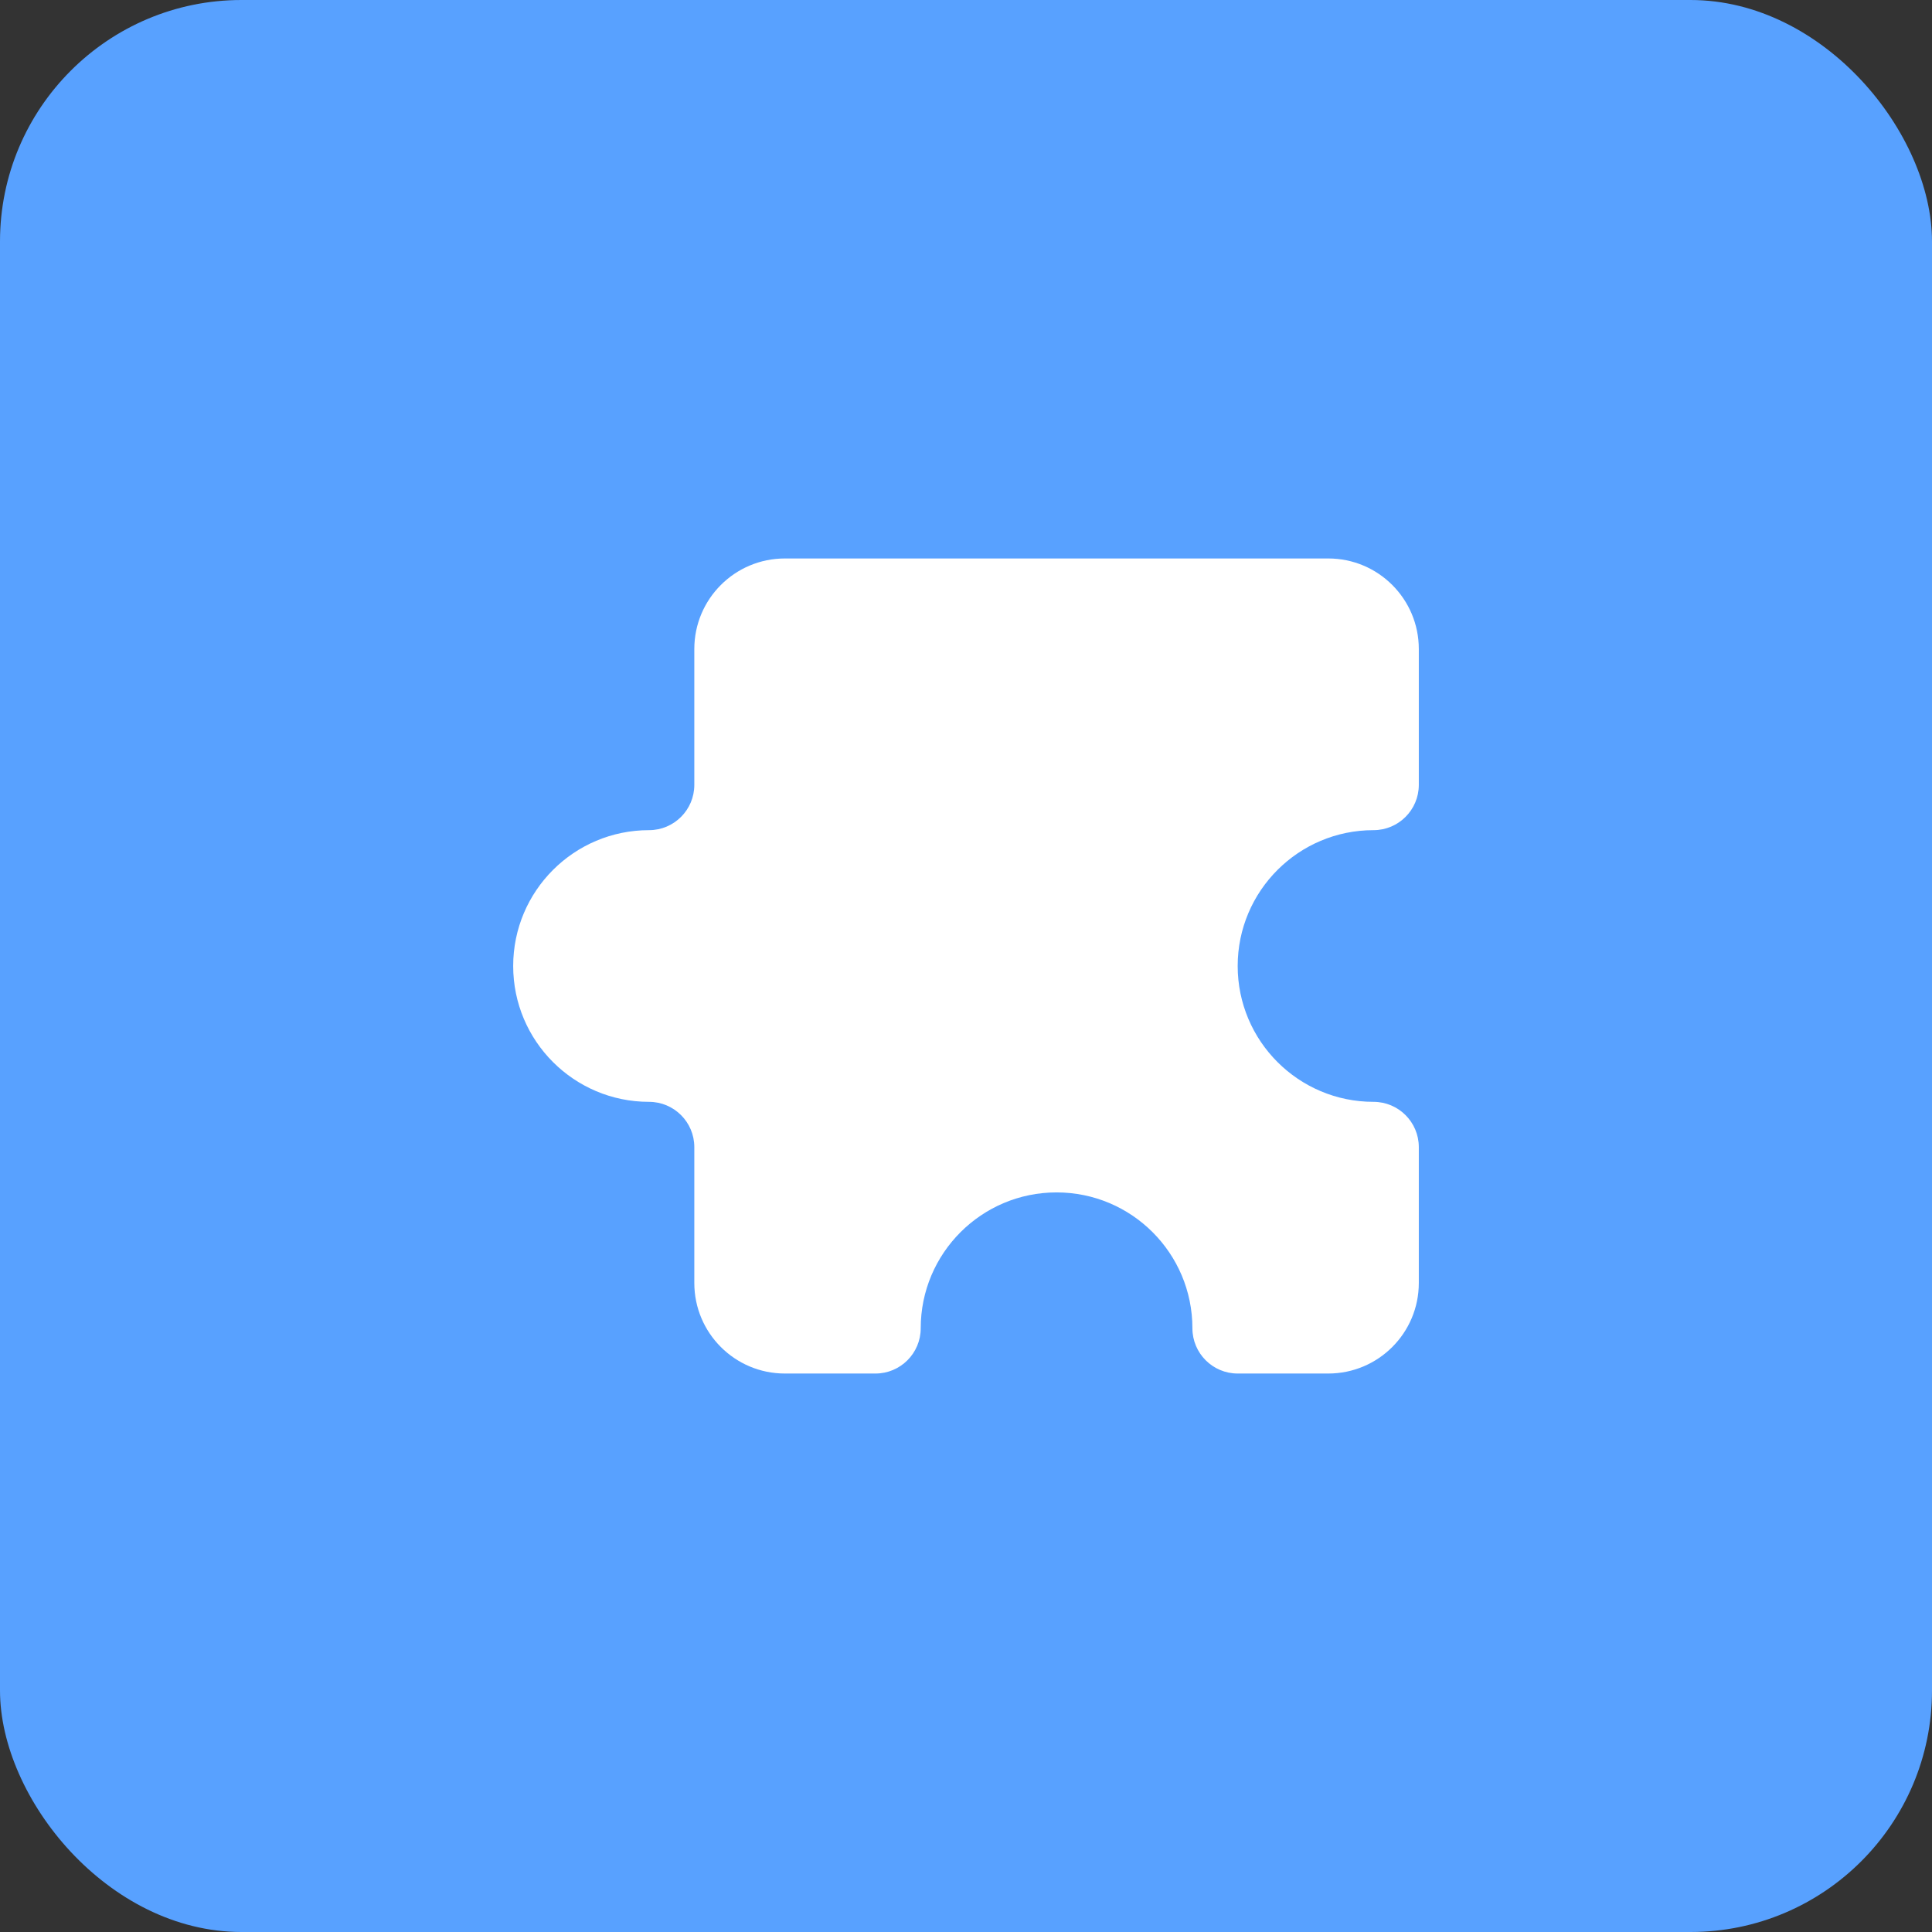 <svg width="64" height="64" viewBox="0 0 64 64" fill="none" xmlns="http://www.w3.org/2000/svg">
<rect x="0" y="0" width="64" height="64" fill="#333333" stroke="none"/>
<rect width="64" height="64" rx="8" fill="#58A1FF"/>
<path d="M44 18.5H26C24.343 18.5 23 19.843 23 21.5V26C23 26.828 22.328 27.5 21.5 27.5C19.015 27.5 17 29.515 17 32C17 34.485 19.015 36.5 21.5 36.5C22.328 36.5 23 37.172 23 38V42.5C23 44.157 24.343 45.5 26 45.5H29C29.828 45.5 30.5 44.828 30.5 44C30.5 41.515 32.515 39.5 35 39.5C37.485 39.5 39.5 41.515 39.5 44C39.5 44.828 40.172 45.5 41 45.5H44C45.657 45.5 47 44.157 47 42.5V38C47 37.172 46.328 36.5 45.5 36.5C43.015 36.5 41 34.485 41 32C41 29.515 43.015 27.5 45.5 27.5C46.328 27.5 47 26.828 47 26V21.5C47 19.843 45.657 18.5 44 18.5Z" fill="white"/>
</svg>

